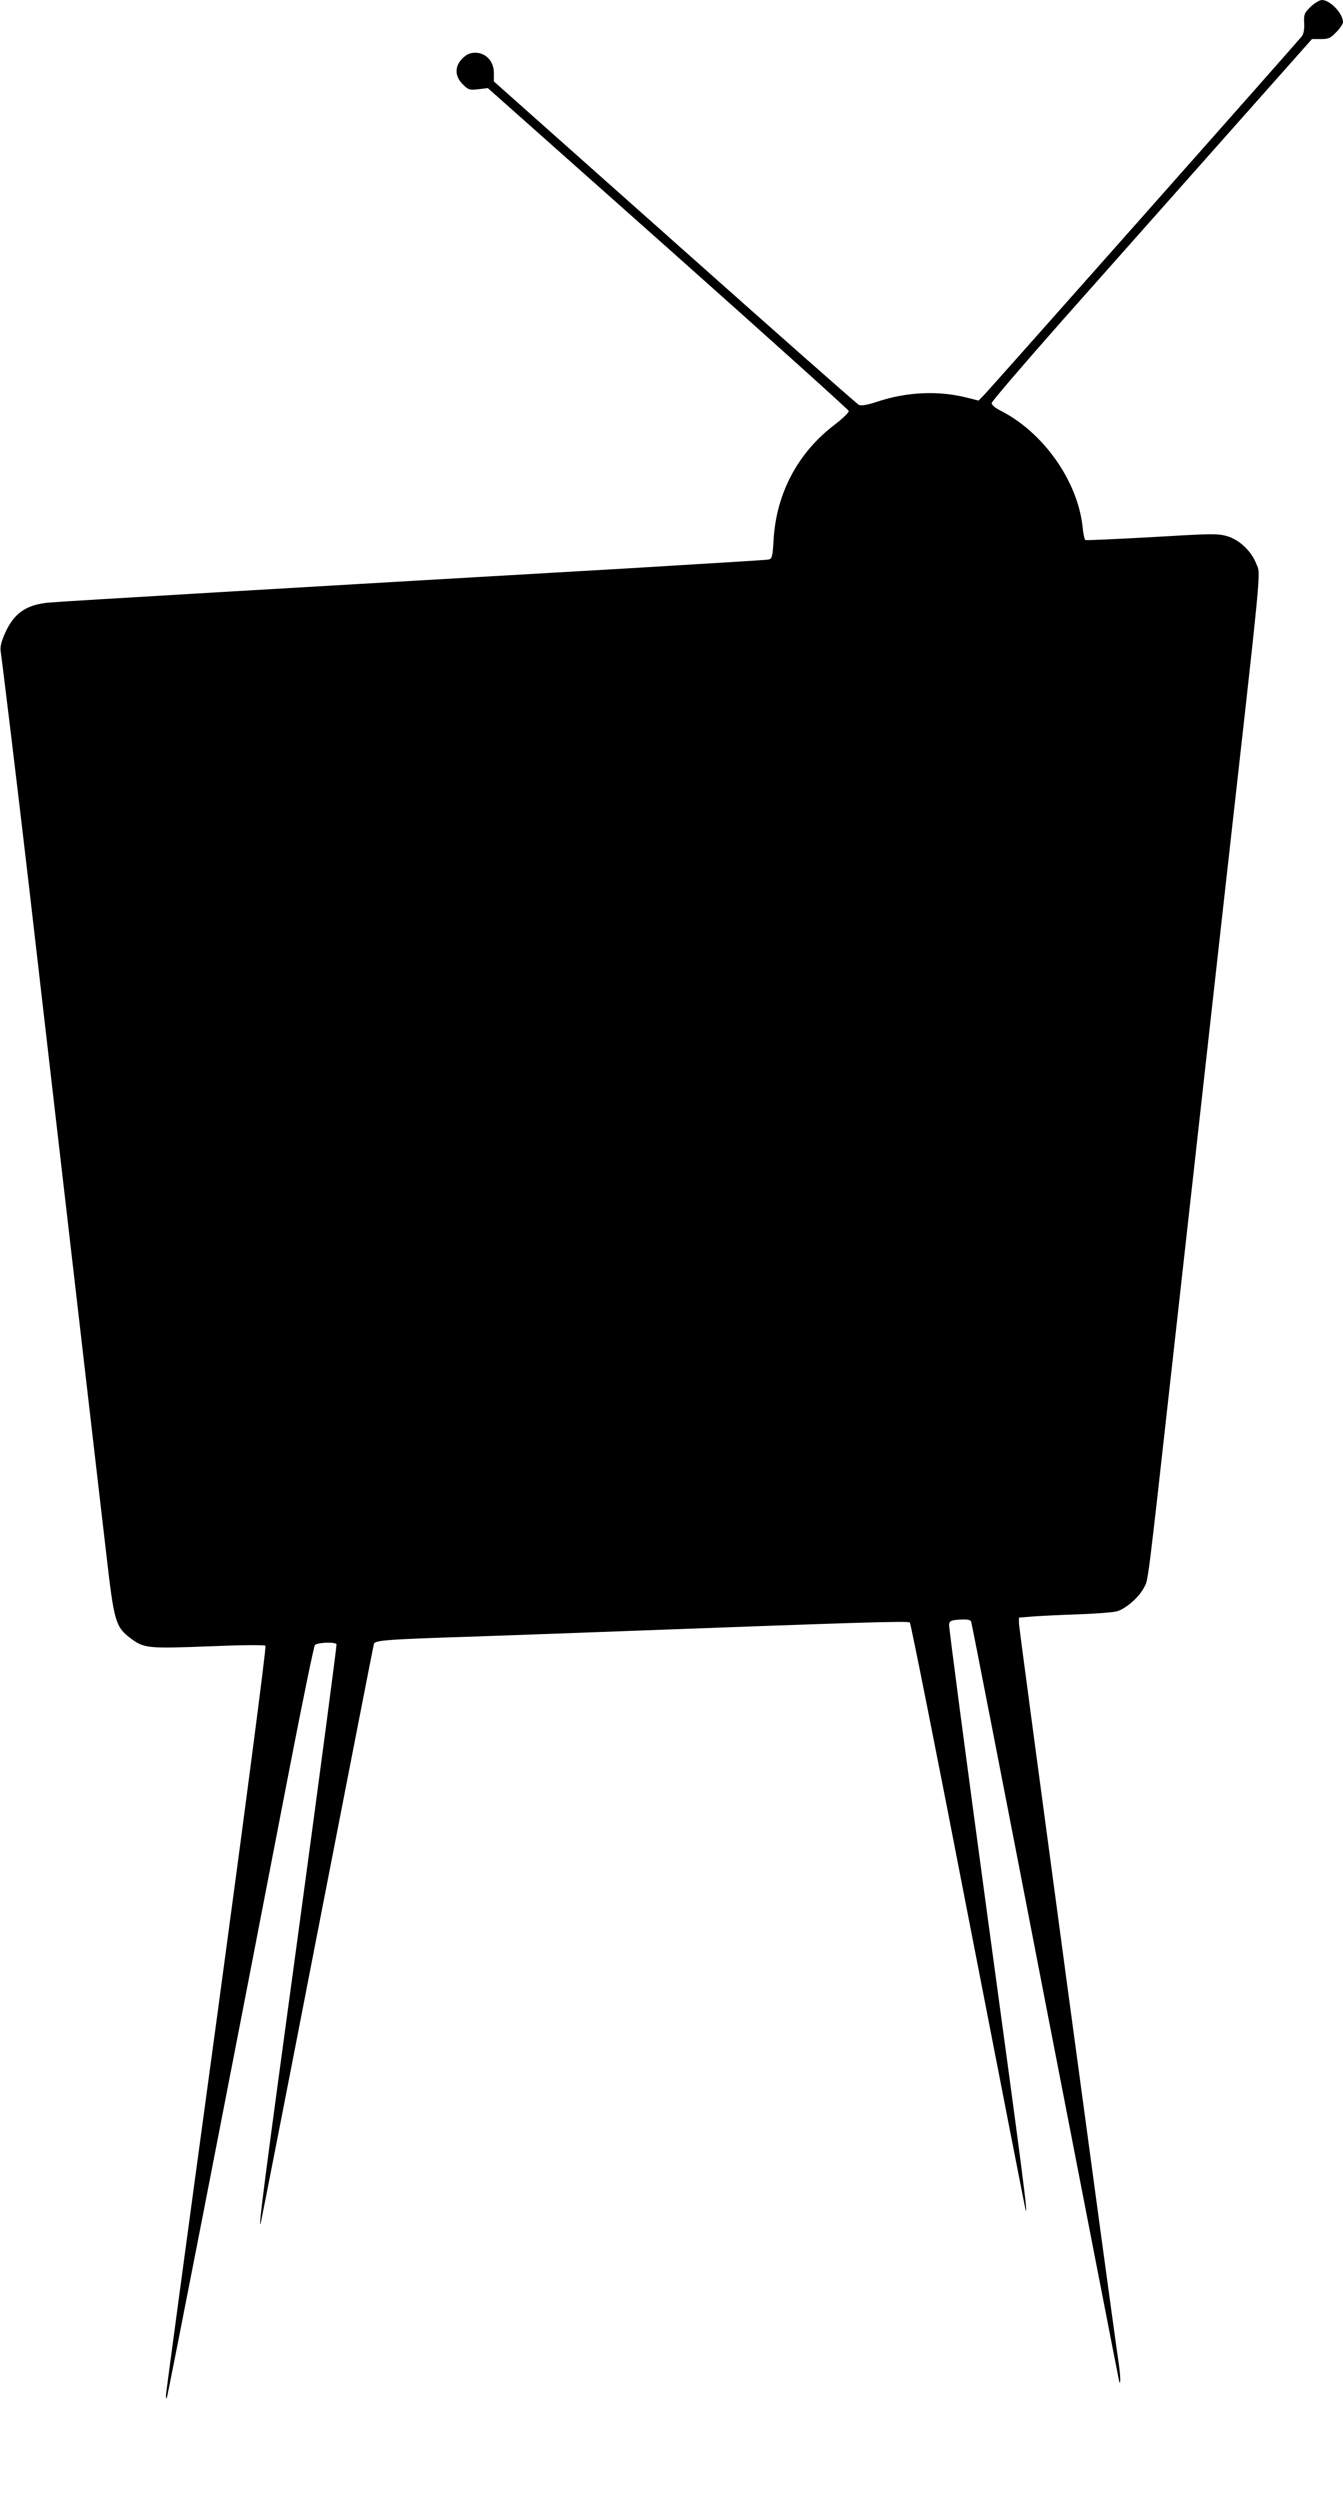 <?xml version="1.0" standalone="no"?>
<!DOCTYPE svg PUBLIC "-//W3C//DTD SVG 20010904//EN"
 "http://www.w3.org/TR/2001/REC-SVG-20010904/DTD/svg10.dtd">
<svg version="1.0" xmlns="http://www.w3.org/2000/svg"
 width="688pt" height="1280pt" viewBox="0 0 688 1280"
 preserveAspectRatio="xMidYMid meet">
<g transform="translate(0,1280) scale(0.1,-0.1)"
fill="#000000" stroke="none">
<path d="M6715 12766 c-33 -32 -36 -39 -34 -85 2 -31 -3 -56 -12 -67 -26 -33
-1591 -1798 -1624 -1832 l-32 -33 -59 15 c-145 37 -310 30 -461 -21 -49 -16
-81 -22 -93 -16 -9 4 -434 379 -943 832 l-927 824 0 44 c0 59 -41 103 -95 103
-27 0 -44 -8 -66 -29 -41 -41 -40 -91 2 -133 28 -28 34 -30 79 -25 l49 6 923
-820 c508 -452 924 -826 926 -833 2 -7 -31 -39 -73 -71 -188 -143 -298 -351
-312 -588 -5 -89 -8 -98 -27 -102 -12 -2 -336 -22 -721 -45 -1476 -85 -2903
-169 -2964 -175 -116 -11 -178 -53 -224 -154 -22 -49 -27 -73 -23 -100 7 -44
92 -745 146 -1211 82 -709 141 -1222 210 -1815 39 -335 88 -763 110 -950 22
-187 55 -477 75 -645 39 -342 47 -369 123 -427 69 -52 87 -54 400 -42 163 7
287 8 292 3 5 -5 -103 -831 -250 -1914 -143 -1048 -260 -1914 -260 -1924 0
-11 2 -17 4 -15 4 4 295 1495 633 3244 64 330 121 606 126 612 10 14 103 18
111 5 2 -4 -83 -647 -189 -1428 -183 -1341 -212 -1563 -200 -1539 2 6 133 673
290 1483 158 810 288 1479 291 1487 7 17 74 22 479 35 171 6 483 17 695 25
1288 48 1562 57 1571 48 5 -5 140 -682 299 -1504 160 -822 292 -1498 294
-1504 13 -32 -12 163 -195 1503 -110 811 -199 1484 -197 1496 3 18 11 21 56
24 36 2 54 -1 57 -10 3 -7 174 -884 380 -1948 207 -1064 377 -1939 379 -1945
8 -20 6 37 -4 103 -37 247 -510 3755 -510 3780 l0 30 73 6 c39 3 144 8 232 11
88 3 176 10 196 15 46 13 114 72 139 121 23 44 14 -31 150 1189 55 492 172
1541 260 2330 199 1772 189 1665 166 1723 -25 65 -87 124 -150 142 -47 14 -84
13 -386 -5 -183 -10 -336 -17 -340 -15 -4 3 -11 33 -14 68 -26 236 -202 485
-423 596 -24 12 -43 28 -43 37 0 8 163 198 361 422 199 224 568 640 821 925
l459 517 46 0 c39 0 50 5 79 36 19 19 34 42 34 50 0 45 -66 114 -108 114 -11
0 -37 -15 -57 -34z"/>
</g>
</svg>
